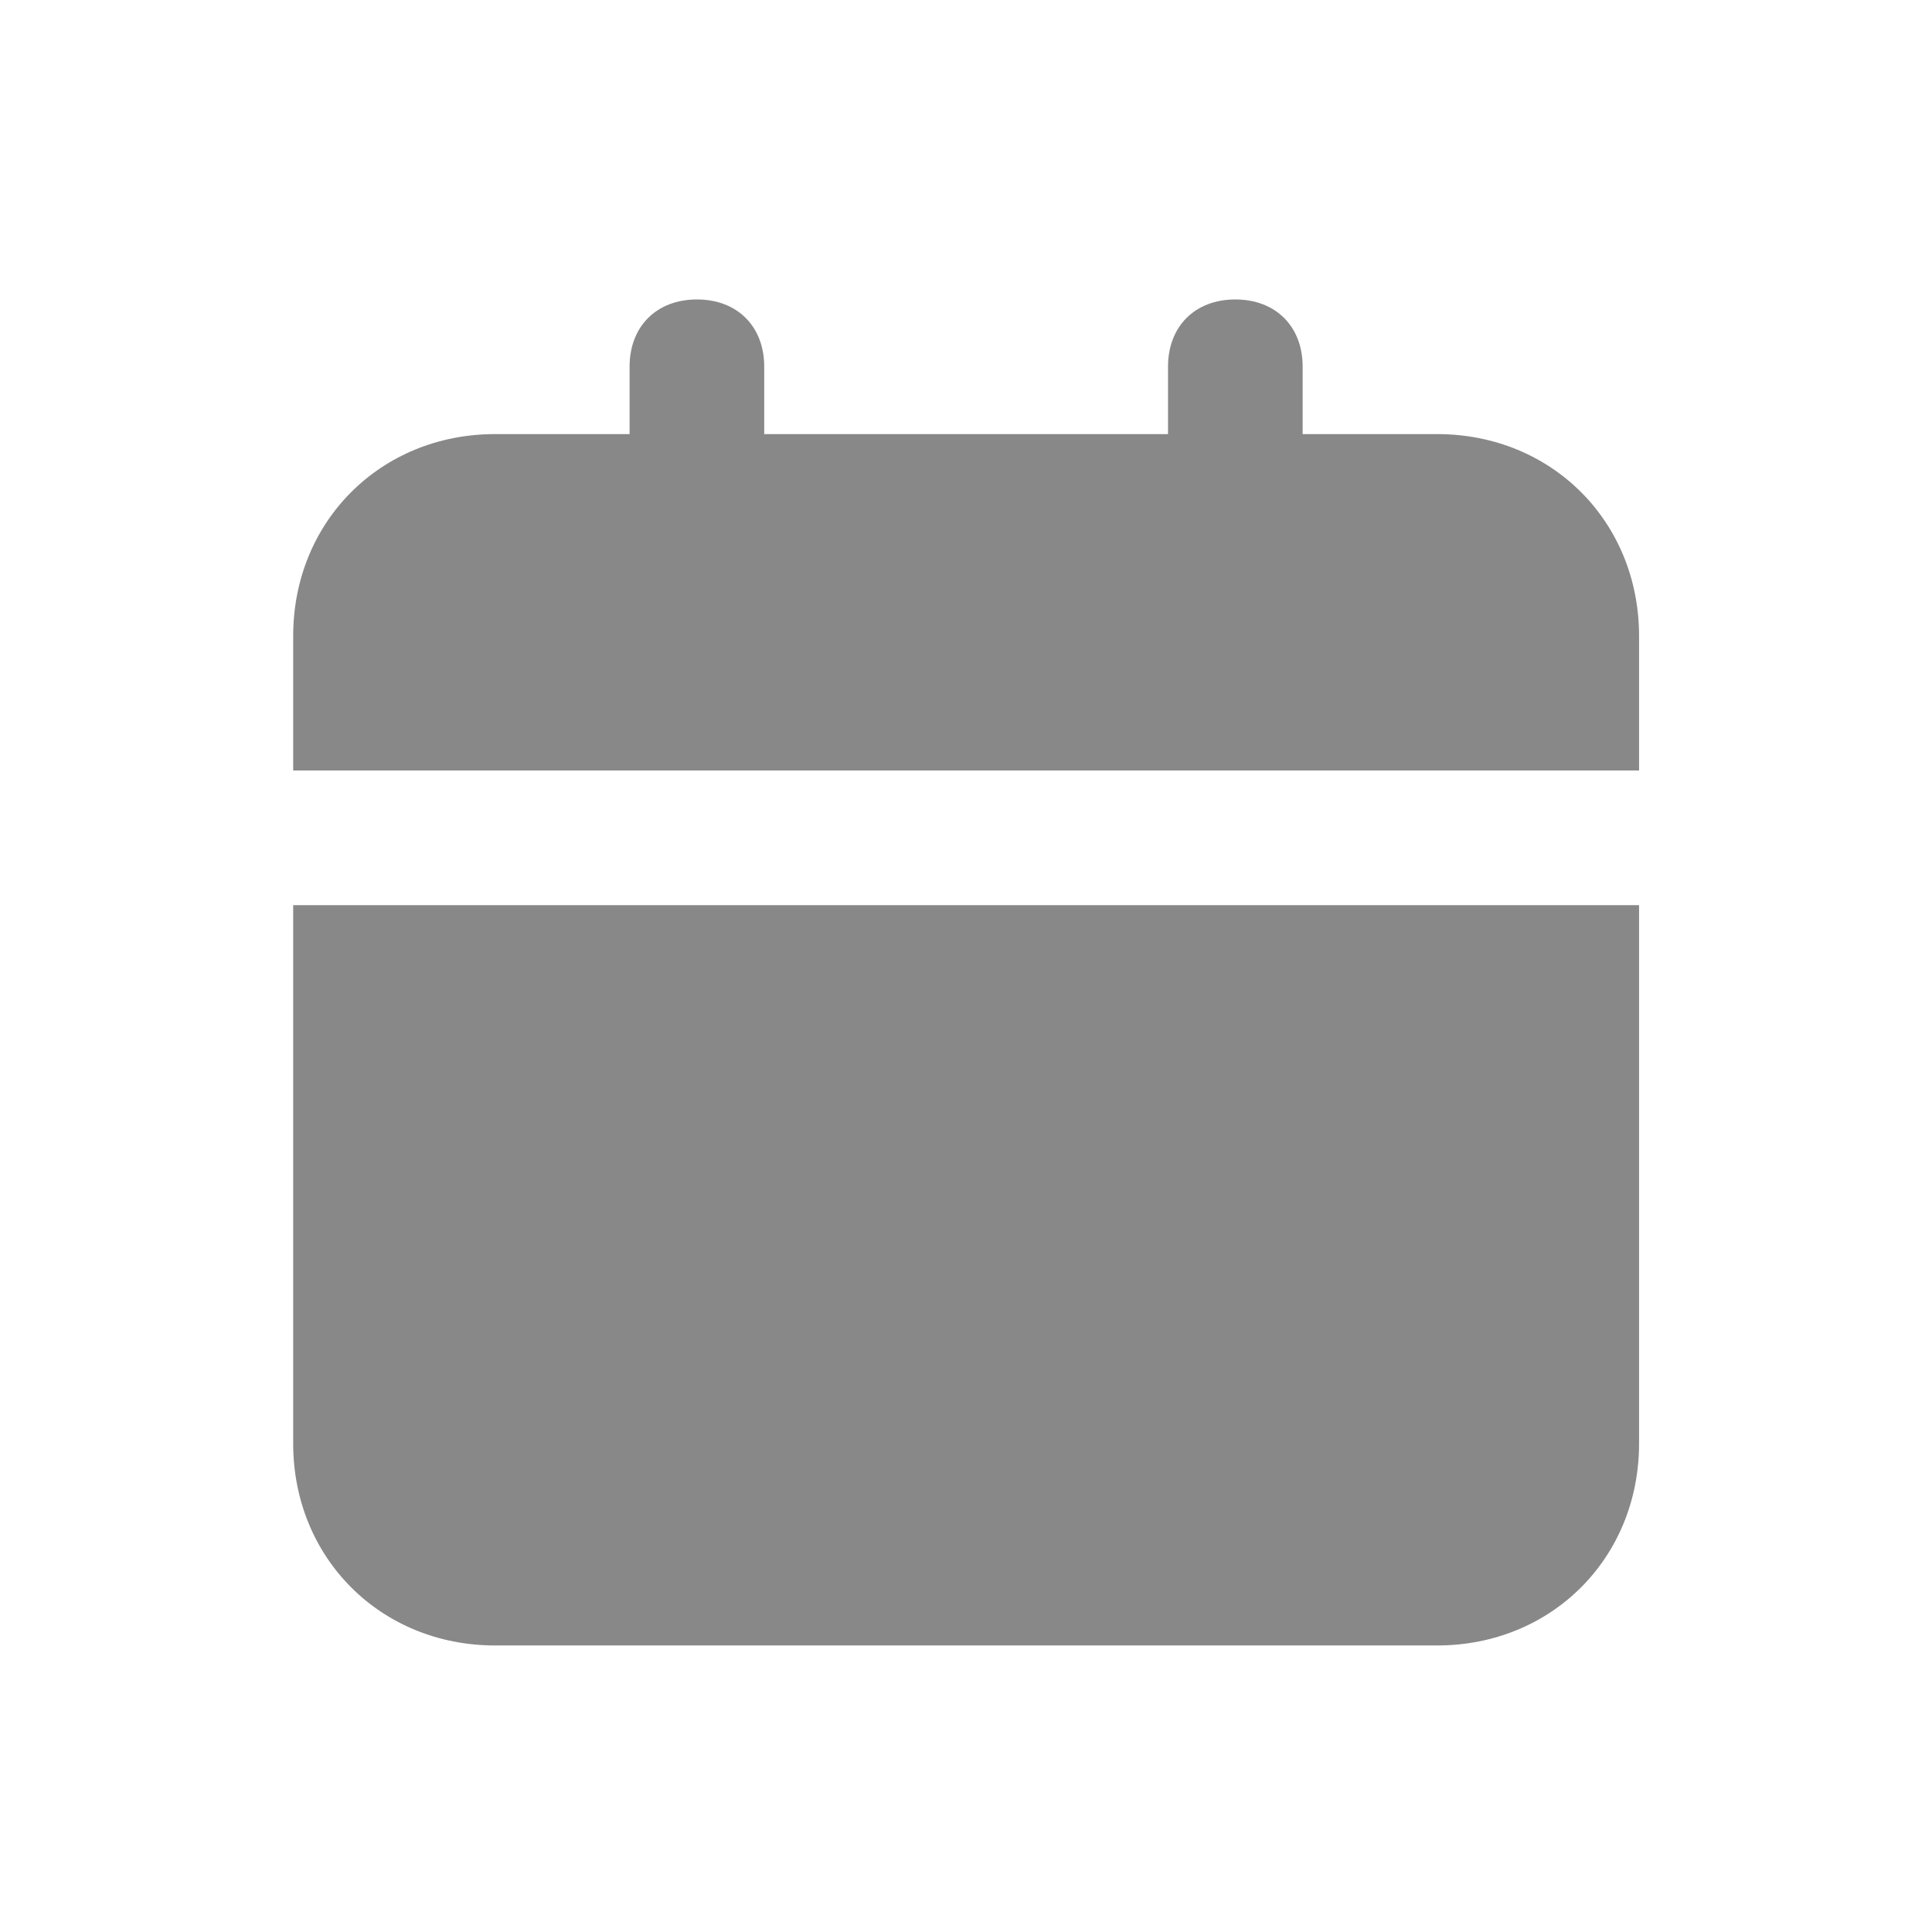 <svg width="16" height="16" viewBox="0 0 16 16" fill="none" xmlns="http://www.w3.org/2000/svg">
<path d="M2.428 11.955C2.428 12.902 3.152 13.627 4.1 13.627H11.902C12.85 13.627 13.574 12.902 13.574 11.955V7.496H2.428V11.955ZM11.902 3.595H10.788V3.037C10.788 2.703 10.565 2.48 10.23 2.48C9.896 2.48 9.673 2.703 9.673 3.037V3.595H6.329V3.037C6.329 2.703 6.106 2.48 5.772 2.48C5.437 2.48 5.214 2.703 5.214 3.037V3.595H4.1C3.152 3.595 2.428 4.319 2.428 5.267V6.381H13.574V5.267C13.574 4.319 12.85 3.595 11.902 3.595Z" fill="#888888"/>
</svg>

